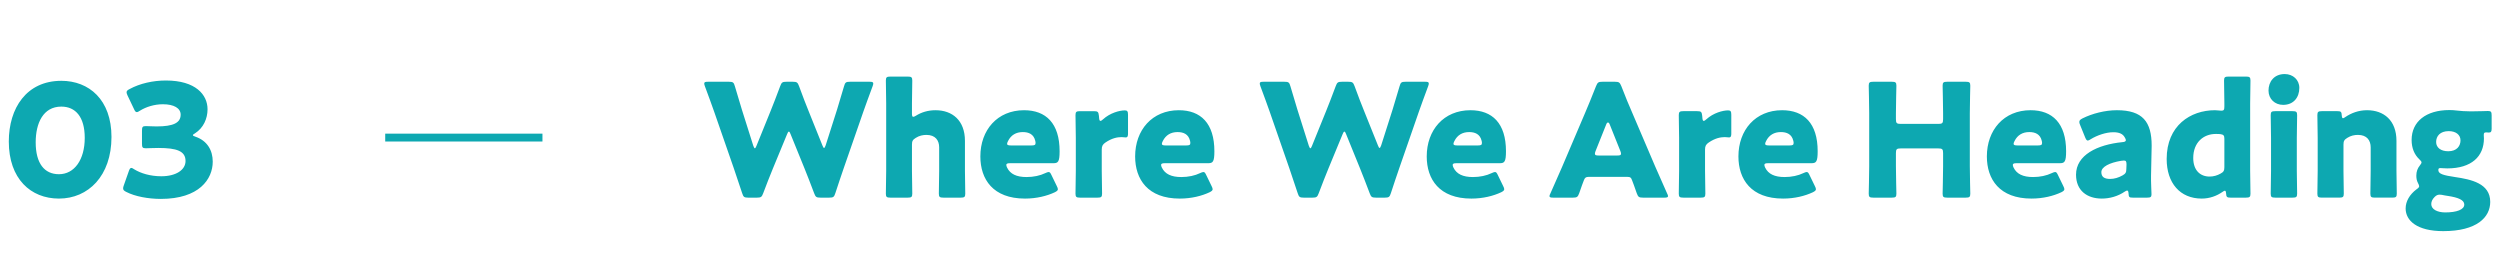 <svg fill="none" height="35" viewBox="0 0 318 35" width="318" xmlns="http://www.w3.org/2000/svg"><g fill="#0da8b1"><path d="m7.8 10.28c-4.42 0-6.68 3.46-6.68 7.72 0 4.74 2.78 7.26 6.38 7.26 3.72 0 6.68-2.88 6.68-7.84 0-4.74-2.86-7.14-6.38-7.14zm0 3.28c1.8 0 2.98 1.3 2.98 3.98 0 2.78-1.32 4.62-3.28 4.62-1.86 0-2.96-1.38-2.96-4.06 0-2.42.94-4.54 3.26-4.54zm17 3.4c1.08-.68 1.6-1.88 1.6-3.06 0-1.84-1.5-3.66-5.3-3.66-1.64 0-3.32.38-4.6 1.08-.28.14-.4.24-.4.42 0 .1.04.22.12.4l.82 1.72c.12.28.22.4.36.4.1 0 .22-.06.4-.18.8-.5 1.86-.82 2.92-.82 1.4 0 2.26.5 2.26 1.32 0 1.04-.92 1.5-3.06 1.5-.48 0-1.12-.04-1.38-.04-.42 0-.48.12-.48.6v1.62c0 .48.06.6.48.6.26 0 1.04-.04 1.6-.04 2.36 0 3.46.4 3.46 1.66 0 1.12-1.2 1.94-3.08 1.94-1.42 0-2.62-.38-3.44-.88-.18-.12-.28-.18-.38-.18-.14 0-.22.14-.32.42l-.64 1.82c-.06.16-.08.26-.08.36 0 .2.12.32.42.46 1.08.56 2.76.88 4.38.88 4.88 0 6.6-2.52 6.6-4.74 0-1.42-.68-2.66-2.22-3.18-.24-.08-.3-.12-.3-.2 0-.06.1-.12.26-.22z"/><path d="m49 17h20v1h-20z"/><path d="m100.12 17.06c.08-.22.16-.32.22-.32.08 0 .14.1.22.32l1.78 4.38c.4 1 .74 1.86 1.22 3.14.18.48.28.56.8.56h1.12c.52 0 .62-.08.78-.58.4-1.24.7-2.1 1.06-3.16l2.5-7.2c.32-.92.62-1.72 1.18-3.24.06-.16.08-.26.08-.34 0-.18-.14-.22-.46-.22h-2.5c-.52 0-.62.08-.76.58-.4 1.38-.62 2.1-.88 2.94l-1.46 4.58c-.08.22-.14.32-.2.32s-.12-.1-.2-.3l-1.76-4.38c-.38-.94-.7-1.76-1.22-3.18-.18-.48-.28-.56-.8-.56h-.8c-.52 0-.62.08-.8.56-.54 1.44-.84 2.22-1.22 3.16l-1.8 4.44c-.08.2-.14.3-.2.3s-.12-.1-.2-.32l-1.46-4.62c-.26-.84-.48-1.56-.88-2.94-.14-.5-.24-.58-.76-.58h-2.68c-.32 0-.46.04-.46.22 0 .08.02.18.08.34.56 1.52.86 2.32 1.18 3.24l2.5 7.2c.36 1.08.64 1.88 1.06 3.16.16.5.26.58.78.58h1.1c.52 0 .62-.08.8-.56.48-1.28.82-2.12 1.24-3.16zm15.882 1.34c0-.46.1-.62.48-.86.44-.28.9-.38 1.36-.38 1.14 0 1.62.7 1.62 1.58v3c0 .82-.04 2.76-.04 2.9 0 .42.12.5.58.5h2.2c.46 0 .58-.08.58-.5 0-.14-.04-2.08-.04-2.9v-3.82c0-2.62-1.62-3.9-3.74-3.9-.96 0-1.8.26-2.5.7-.16.1-.26.14-.34.14-.12 0-.16-.14-.16-.42v-1.3c0-.8.04-2.7.04-2.9 0-.42-.12-.5-.58-.5h-2.2c-.46 0-.58.08-.58.5 0 .14.04 2.08.04 2.9v8.6c0 .82-.04 2.76-.04 2.9 0 .42.12.5.58.5h2.2c.46 0 .58-.08.58-.5 0-.14-.04-2.08-.04-2.9zm17.76 3.9c-.14-.3-.22-.42-.38-.42-.1 0-.24.06-.42.14-.66.32-1.5.5-2.38.5-1.28 0-2.08-.38-2.48-1.2-.06-.14-.1-.24-.1-.34 0-.16.14-.22.46-.22h5.52c.6 0 .8-.16.8-1.52 0-3.56-1.74-5.22-4.52-5.22-3.4 0-5.56 2.52-5.56 5.88 0 2.9 1.6 5.36 5.68 5.36 1.48 0 2.8-.34 3.78-.8.28-.14.4-.24.4-.4 0-.1-.06-.24-.14-.4zm-2.54-3.8h-2.66c-.32 0-.46-.06-.46-.2 0-.1.04-.2.12-.36.38-.76 1.02-1.14 1.88-1.14.74 0 1.38.26 1.58 1.1.04.14.04.22.04.3 0 .24-.14.3-.5.3zm8.921.52c0-.44.12-.66.48-.9.8-.54 1.48-.68 2.04-.68.12 0 .4.04.54.04.26 0 .28-.26.28-.48v-2.4c0-.42-.08-.56-.4-.56-.68 0-1.88.32-2.78 1.14-.14.14-.26.2-.32.2-.12 0-.16-.14-.18-.4l-.02-.24c-.06-.52-.14-.6-.66-.6h-1.74c-.46 0-.58.08-.58.5 0 .14.04 2.08.04 2.9v4.2c0 .82-.04 2.76-.04 2.9 0 .42.12.5.58.5h2.22c.46 0 .58-.08.58-.5 0-.14-.04-2.08-.04-2.9zm13.307 3.28c-.14-.3-.22-.42-.38-.42-.1 0-.24.06-.42.14-.66.32-1.5.5-2.38.5-1.28 0-2.08-.38-2.48-1.2-.06-.14-.1-.24-.1-.34 0-.16.14-.22.46-.22h5.52c.6 0 .8-.16.8-1.52 0-3.56-1.74-5.22-4.52-5.22-3.4 0-5.56 2.52-5.56 5.88 0 2.9 1.6 5.36 5.68 5.36 1.48 0 2.8-.34 3.78-.8.28-.14.4-.24.4-.4 0-.1-.06-.24-.14-.4zm-2.54-3.8h-2.66c-.32 0-.46-.06-.46-.2 0-.1.04-.2.12-.36.38-.76 1.02-1.14 1.88-1.14.74 0 1.38.26 1.58 1.1.04.14.04.22.04.3 0 .24-.14.3-.5.3zm19.874-1.44c.08-.22.16-.32.22-.32.08 0 .14.1.22.32l1.78 4.38c.4 1 .74 1.86 1.22 3.14.18.48.28.56.8.56h1.12c.52 0 .62-.08.78-.58.4-1.24.7-2.1 1.06-3.16l2.5-7.2c.32-.92.62-1.72 1.18-3.24.06-.16.08-.26.08-.34 0-.18-.14-.22-.46-.22h-2.5c-.52 0-.62.08-.76.58-.4 1.38-.62 2.1-.88 2.94l-1.46 4.58c-.08.22-.14.32-.2.32s-.12-.1-.2-.3l-1.76-4.38c-.38-.94-.7-1.76-1.22-3.18-.18-.48-.28-.56-.8-.56h-.8c-.52 0-.62.08-.8.56-.54 1.44-.84 2.22-1.22 3.16l-1.8 4.44c-.08.2-.14.3-.2.3s-.12-.1-.2-.32l-1.46-4.62c-.26-.84-.48-1.56-.88-2.94-.14-.5-.24-.58-.76-.58h-2.68c-.32 0-.46.04-.46.22 0 .08.02.18.08.34.56 1.52.86 2.32 1.18 3.24l2.5 7.2c.36 1.08.64 1.88 1.06 3.16.16.5.26.58.78.58h1.1c.52 0 .62-.08.8-.56.48-1.28.82-2.12 1.24-3.16zm19.756 5.24c-.14-.3-.22-.42-.38-.42-.1 0-.24.06-.42.14-.66.32-1.5.5-2.38.5-1.28 0-2.08-.38-2.48-1.2-.06-.14-.1-.24-.1-.34 0-.16.14-.22.46-.22h5.52c.6 0 .8-.16.8-1.52 0-3.56-1.74-5.22-4.52-5.22-3.4 0-5.56 2.52-5.56 5.88 0 2.9 1.6 5.36 5.68 5.36 1.48 0 2.8-.34 3.78-.8.28-.14.4-.24.4-.4 0-.1-.06-.24-.14-.4zm-2.54-3.8h-2.66c-.32 0-.46-.06-.46-.2 0-.1.04-.2.12-.36.38-.76 1.02-1.14 1.88-1.14.74 0 1.38.26 1.58 1.1.04.14.04.22.04.3 0 .24-.14.3-.5.3zm19.014 4c.36 0 .46.08.58.42.14.38.3.76.6 1.66.18.48.28.56.8.56h2.72c.32 0 .46-.04.46-.2 0-.08-.04-.18-.12-.34-.74-1.66-1.14-2.56-1.52-3.44l-2.94-6.88c-.36-.82-.84-1.96-1.36-3.32-.2-.48-.3-.56-.82-.56h-1.58c-.52 0-.62.08-.82.56-.52 1.36-1 2.46-1.38 3.38l-2.94 6.9c-.34.8-.74 1.7-1.48 3.36-.08.16-.12.26-.12.34 0 .16.14.2.46.2h2.52c.52 0 .62-.08.8-.56.3-.9.46-1.28.6-1.66.12-.32.26-.42.58-.42zm-2.7-6.68c.06-.16.14-.24.22-.24s.16.08.22.24l1.36 3.4c.06.14.08.26.08.34 0 .18-.14.22-.46.22h-2.4c-.32 0-.46-.04-.46-.22 0-.08.02-.2.08-.34zm12.567 3.2c0-.44.12-.66.48-.9.8-.54 1.48-.68 2.04-.68.12 0 .4.04.54.04.26 0 .28-.26.28-.48v-2.4c0-.42-.08-.56-.4-.56-.68 0-1.88.32-2.78 1.14-.14.14-.26.2-.32.2-.12 0-.16-.14-.18-.4l-.02-.24c-.06-.52-.14-.6-.66-.6h-1.74c-.46 0-.58.08-.58.5 0 .14.04 2.08.04 2.9v4.2c0 .82-.04 2.76-.04 2.9 0 .42.12.5.58.5h2.22c.46 0 .58-.08.58-.5 0-.14-.04-2.08-.04-2.9zm13.307 3.28c-.14-.3-.22-.42-.38-.42-.1 0-.24.06-.42.14-.66.32-1.5.5-2.38.5-1.28 0-2.08-.38-2.48-1.2-.06-.14-.1-.24-.1-.34 0-.16.14-.22.46-.22h5.52c.6 0 .8-.16.8-1.52 0-3.56-1.74-5.22-4.52-5.22-3.4 0-5.56 2.52-5.56 5.88 0 2.9 1.6 5.36 5.68 5.36 1.48 0 2.8-.34 3.78-.8.28-.14.4-.24.4-.4 0-.1-.06-.24-.14-.4zm-2.54-3.8h-2.66c-.32 0-.46-.06-.46-.2 0-.1.04-.2.12-.36.38-.76 1.02-1.14 1.88-1.14.74 0 1.38.26 1.58 1.1.04.14.04.22.04.3 0 .24-.14.3-.5.3zm13.514.98c0-.5.1-.6.6-.6h4.8c.5 0 .6.1.6.6v1.66c0 1.06-.06 3.36-.06 3.5 0 .42.12.5.58.5h2.36c.46 0 .58-.08.58-.5 0-.14-.06-2.44-.06-3.5v-6.74c0-1.06.06-3.36.06-3.5 0-.42-.12-.5-.58-.5h-2.36c-.46 0-.58.08-.58.5 0 .14.06 2.44.06 3.5v.76c0 .5-.1.6-.6.6h-4.8c-.5 0-.6-.1-.6-.6v-.76c0-1.06.06-3.36.06-3.5 0-.42-.12-.5-.58-.5h-2.36c-.46 0-.58.08-.58.5 0 .14.06 2.44.06 3.5v6.74c0 1.06-.06 3.36-.06 3.5 0 .42.12.5.58.5h2.36c.46 0 .58-.08.58-.5 0-.14-.06-2.44-.06-3.5zm20.628 2.82c-.14-.3-.22-.42-.38-.42-.1 0-.24.06-.42.14-.66.32-1.5.5-2.38.5-1.28 0-2.08-.38-2.48-1.2-.06-.14-.1-.24-.1-.34 0-.16.14-.22.46-.22h5.52c.6 0 .8-.16.8-1.52 0-3.56-1.74-5.22-4.52-5.22-3.4 0-5.56 2.52-5.56 5.88 0 2.9 1.6 5.36 5.68 5.36 1.48 0 2.8-.34 3.78-.8.28-.14.4-.24.4-.4 0-.1-.06-.24-.14-.4zm-2.54-3.8h-2.66c-.32 0-.46-.06-.46-.2 0-.1.04-.2.12-.36.38-.76 1.02-1.14 1.88-1.14.74 0 1.38.26 1.58 1.1.04.14.04.22.04.3 0 .24-.14.3-.5.3zm13.863 6.64c.44 0 .56-.08.56-.42 0-.26-.08-1.6-.06-2.36l.08-3.82c0-3.04-1.14-4.52-4.42-4.52-1.5 0-3.14.42-4.38 1.04-.3.16-.4.26-.4.46 0 .1.02.2.1.38l.64 1.58c.12.28.2.4.34.4.08 0 .2-.06.38-.18.82-.5 1.94-.88 2.86-.88.78 0 1.22.22 1.46.66.08.14.14.26.14.34 0 .16-.14.24-.44.26-3.2.32-5.9 1.64-5.9 4.14 0 2.02 1.4 3.04 3.28 3.04.98 0 2.04-.28 2.94-.9.12-.08.22-.12.28-.12.12 0 .16.12.18.38.02.46.1.52.54.52zm-2.62-4.2-.02.52c0 .48-.1.64-.5.86-.5.28-1.04.44-1.56.44-.72 0-1.12-.24-1.12-.86 0-.7 1.08-1.2 2.48-1.44.1-.02.32-.04.38-.04.28 0 .34.12.34.52zm15.188 4.2c.46 0 .58-.08.58-.5 0-.14-.04-2.08-.04-2.9v-8.6c0-.82.04-2.76.04-2.9 0-.42-.12-.5-.58-.5h-2.2c-.46 0-.58.08-.58.5 0 .14.04 2.08.04 2.9v.38c0 .44-.06.56-.38.56-.14 0-.6-.06-.82-.06-3.12 0-6.14 1.96-6.14 6.2 0 3.06 1.7 5.04 4.46 5.04 1 0 1.92-.34 2.66-.86.14-.1.22-.14.28-.14.1 0 .14.1.16.36.02.44.12.52.56.52zm-3.26-8.08c.42.06.52.18.52.6v3.6c0 .44-.1.62-.48.82-.42.24-.9.38-1.4.38-1.2 0-2.08-.8-2.08-2.36 0-1.98 1.3-3.06 2.86-3.06.2 0 .4 0 .58.02zm8.195-7.64c-1.34 0-2.06.96-2.06 2.1 0 1.06.8 1.82 1.86 1.82 1.32 0 2.06-.94 2.06-2.16 0-1.02-.8-1.76-1.86-1.76zm1 15.72c.46 0 .58-.08.58-.5 0-.14-.04-2.08-.04-2.9v-4.2c0-.82.04-2.76.04-2.9 0-.42-.12-.5-.58-.5h-2.2c-.46 0-.58.08-.58.5 0 .14.04 2.08.04 2.9v4.2c0 .82-.04 2.76-.04 2.9 0 .42.12.5.58.5zm6.476-6.74c0-.46.1-.62.48-.86.44-.28.9-.38 1.36-.38 1.14 0 1.62.7 1.62 1.58v3c0 .82-.04 2.76-.04 2.9 0 .42.12.5.58.5h2.2c.46 0 .58-.08.58-.5 0-.14-.04-2.08-.04-2.9v-3.82c0-2.62-1.62-3.9-3.74-3.9-1.08 0-2.02.36-2.78.88-.14.1-.22.14-.28.14-.1 0-.14-.12-.16-.38-.02-.44-.12-.52-.56-.52h-1.96c-.46 0-.58.08-.58.5 0 .14.04 2.08.04 2.9v4.2c0 .82-.04 2.76-.04 2.9 0 .42.12.5.58.5h2.2c.46 0 .58-.08.58-.5 0-.14-.04-2.08-.04-2.9zm12.065 3.24c0-.22.08-.26.28-.26.12 0 .56.04.86.04 3.08 0 4.66-1.52 4.66-3.82 0-.14-.02-.28-.02-.4 0-.28.04-.36.32-.36.1 0 .24.02.32.02.28 0 .36-.12.36-.48v-1.7c0-.46-.08-.56-.48-.56-.2 0-1.1.04-1.86.04h-.48c-.54 0-1.1-.04-1.62-.1-.3-.04-.6-.06-.94-.06-2.98 0-4.8 1.48-4.8 3.8 0 1.02.34 1.86.98 2.46.18.18.28.28.28.4 0 .08-.06.2-.22.4-.28.34-.44.76-.44 1.28 0 .36.06.66.2.92.1.2.16.32.16.42 0 .14-.1.24-.36.42-.84.64-1.36 1.5-1.36 2.42 0 1.54 1.44 2.88 4.78 2.88 4.28 0 5.98-1.76 5.98-3.72 0-2.36-2.44-2.86-4.48-3.16-1.48-.22-2.12-.4-2.12-.88zm1.32-4.96c.88 0 1.5.44 1.5 1.18 0 .68-.44 1.38-1.56 1.38-.94 0-1.54-.46-1.54-1.18 0-.74.5-1.38 1.6-1.38zm-.9 8.1c.26.06.52.1.78.14 1.34.2 2.1.52 2.1 1.1 0 .64-.96 1-2.42 1-1.02 0-1.78-.4-1.78-1.06 0-.32.14-.62.42-.9.22-.22.4-.3.64-.3.08 0 .16 0 .26.02z"/></g></svg>